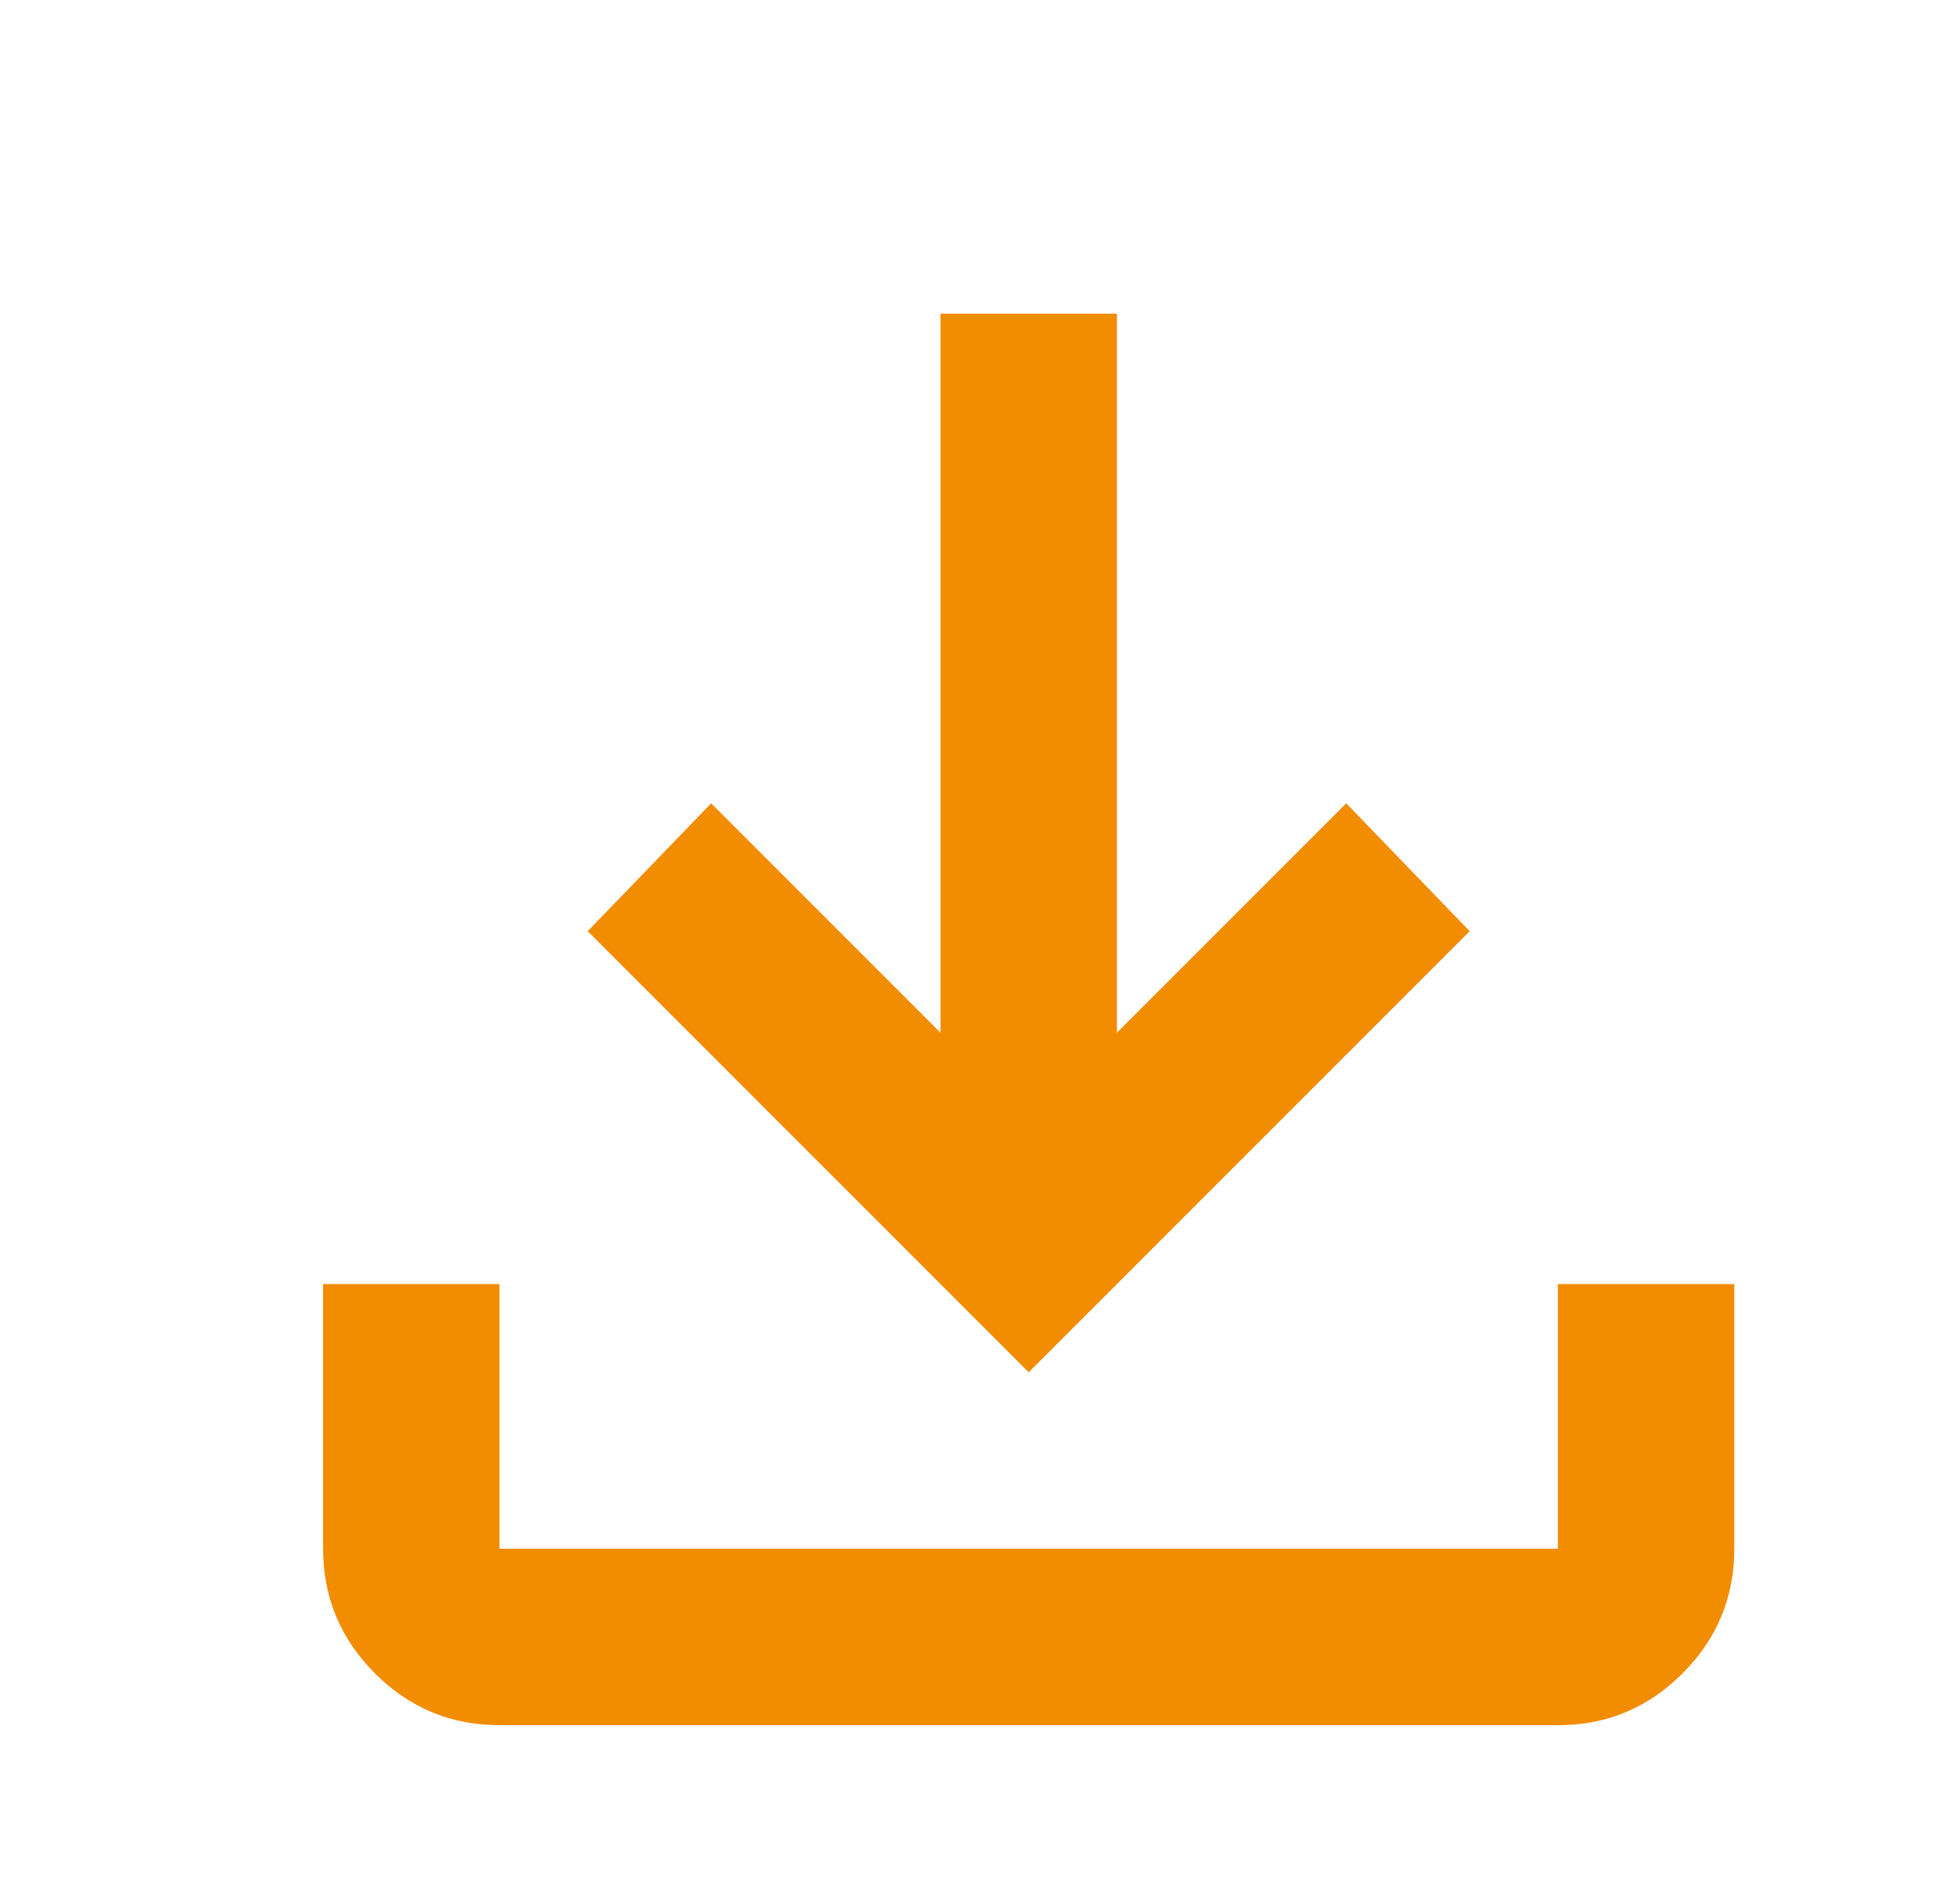 <svg width="25" height="24" viewBox="0 0 25 24" fill="none" xmlns="http://www.w3.org/2000/svg">
<g id="material-symbols:download">
<path id="Vector" d="M13.121 17.5L7.496 11.875L9.071 10.244L11.996 13.169V4H14.246V13.169L17.171 10.244L18.746 11.875L13.121 17.5ZM6.371 22C5.752 22 5.223 21.78 4.783 21.34C4.342 20.899 4.122 20.369 4.121 19.75V16.375H6.371V19.75H19.871V16.375H22.121V19.75C22.121 20.369 21.901 20.899 21.461 21.34C21.02 21.781 20.491 22.001 19.871 22H6.371Z" fill="#F28C00"/>
</g>
</svg>
